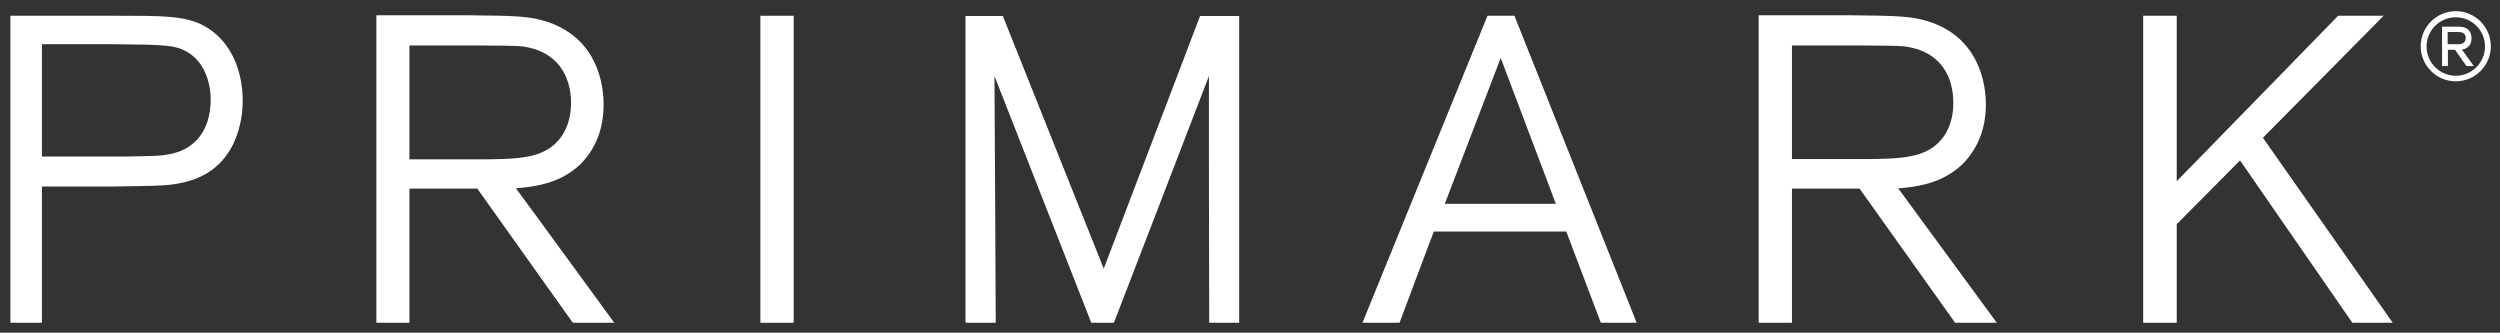 <?xml version="1.0" encoding="utf-8"?>
<!-- Generator: Adobe Illustrator 25.2.3, SVG Export Plug-In . SVG Version: 6.00 Build 0)  -->
<svg version="1.1" id="Layer_1" xmlns="http://www.w3.org/2000/svg" xmlns:xlink="http://www.w3.org/1999/xlink" x="0px" y="0px"
	 viewBox="0 0 983.7 130.9" style="enable-background:new 0 0 983.7 130.9;" xml:space="preserve">
<rect x="0" y="0" width="983.7" height="130.9" fill="#333333" stroke="none"/>
<style type="text/css">
	.st0{fill:#FFFFFF;}
</style>
<g>
	<path class="st0" d="M472.2,6.3c0,0-36.4,95.4-37.9,99.4c-1.6-4-39.7-99.4-39.7-99.4h-14.7V127h11.9c0,0-0.4-88.4-0.5-97.1
		c3.2,8.1,38.1,97.1,38.1,97.1h8.9c0,0,34.3-88.9,37.4-97.1c-0.1,8.7,0.1,97.1,0.1,97.1h11.8V6.3H472.2z"/>
	<path class="st0" d="M66,60.8c-3.1,0.6-5.6,0.6-17.4,0.8l-2.1,0h-30V17.4h28c21.2,0.2,24.9,0.2,30.2,3.7c5.2,3.6,8.2,10.3,8.2,18.3
		C82.8,51.3,76.7,59.1,66,60.8 M79,9.5c-7.2-3.3-15.4-3.3-33.4-3.3H4.1V127h12.4V73.4h25.6l1.8,0c20-0.3,22.5-0.3,28.2-1.6
		c21.7-4.8,23.4-25.8,23.4-32C95.5,25.6,89.3,14.4,79,9.5"/>
</g>
<rect x="299.2" y="6.2" class="st0" width="13.1" height="120.8"/>
<g>
	<path class="st0" d="M568.5,80.2c0.8-2.2,20.5-53.4,22-57.4c1.5,3.9,20.9,55.2,21.7,57.4H568.5z M595.9,6.2h-10.6L536.1,127h14.6
		c0,0,13-34.8,13.5-35.9h52.1c0.4,1.1,13.6,35.9,13.6,35.9H644L595.9,6.2z"/>
	<path class="st0" d="M920,6.2c0,0-60.6,62.2-63.5,65.1V6.2h-13.2V127h13.2V88.2c0.5-0.5,23.6-23.7,24.9-25.1
		c1.2,1.7,44.2,63.9,44.2,63.9h15.9c0,0-50.3-71.6-51.1-72.8c1.1-1,47.5-48,47.5-48H920z"/>
	<path class="st0" d="M705.1,62.7V17.9h27.1h1.1c14,0.1,15.5,0.1,18.6,0.8c10.6,2.2,16.7,10.1,16.7,21.9c0,5.3-1.6,17.9-16.5,20.8
		c-5,1.1-12.5,1.2-19.9,1.2H705.1z M746.9,74.1c6.7-0.5,17.1-1.7,25.2-9.4c6.1-6.1,9.3-14.1,9.3-23.6c0-7.4-2.2-25.5-21.5-32.3
		c-7.4-2.5-12.7-2.6-32.5-2.8h-1.2H692V127h13.1V74.2h26.6c0.5,0.7,37.6,52.8,37.6,52.8h16.4C785.7,127,748.7,76.5,746.9,74.1"/>
	<path class="st0" d="M161.1,62.7V17.9h27.2h1c14,0.1,15.4,0.1,18.7,0.8c10.5,2.2,16.7,10.2,16.7,21.9c0,5.3-1.6,17.9-16.5,20.9
		c-5.1,1.1-12.6,1.2-19.9,1.2H161.1z M203,74.1c6.7-0.6,17.1-1.6,25.3-9.4c6.1-6.1,9.2-14,9.2-23.6c0-7.4-2.1-25.4-21.5-32.3
		c-7.4-2.5-12.7-2.6-32.5-2.8h-1.1h-34.3V127h13V74.2h26.7c0.6,0.8,37.6,52.8,37.6,52.8h16.3C241.7,127,204.8,76.4,203,74.1"/>
	<path class="st0" d="M966.3,29.8c-6.4,0-11.5-5.2-11.5-11.5c0-6.4,5.2-11.5,11.5-11.5c6.4,0,11.5,5.2,11.5,11.5
		C977.8,24.6,972.7,29.8,966.3,29.8 M966.3,4.4c-7.6,0-13.8,6.2-13.8,13.8c0,7.6,6.2,13.8,13.8,13.8c7.6,0,13.8-6.2,13.8-13.8
		C980.1,10.6,973.9,4.4,966.3,4.4"/>
	<path class="st0" d="M963.1,17.5v-4.9h4.3c0.9,0,1.6,0.2,2.1,0.6c0.4,0.4,0.7,0.8,0.7,1.7c0,0.9-0.3,1.5-0.8,1.9
		c-0.5,0.4-1.2,0.6-2.1,0.6H963.1z M968.7,19.5c0.3-0.1,0.7-0.1,1-0.2c0.6-0.2,1.1-0.5,1.5-0.9c0.4-0.4,0.8-0.9,1-1.5
		c0.2-0.6,0.3-1.2,0.3-1.9c0-0.8-0.1-1.2-0.3-1.8c-0.2-0.6-0.6-1.1-1-1.5c-0.4-0.4-1-0.7-1.5-0.9c-0.6-0.2-1.2-0.3-1.9-0.3h-6.9V26
		h2.3v-6.4h2.8l4.5,6.4h2.9L968.7,19.5z"/>
</g>
</svg>

